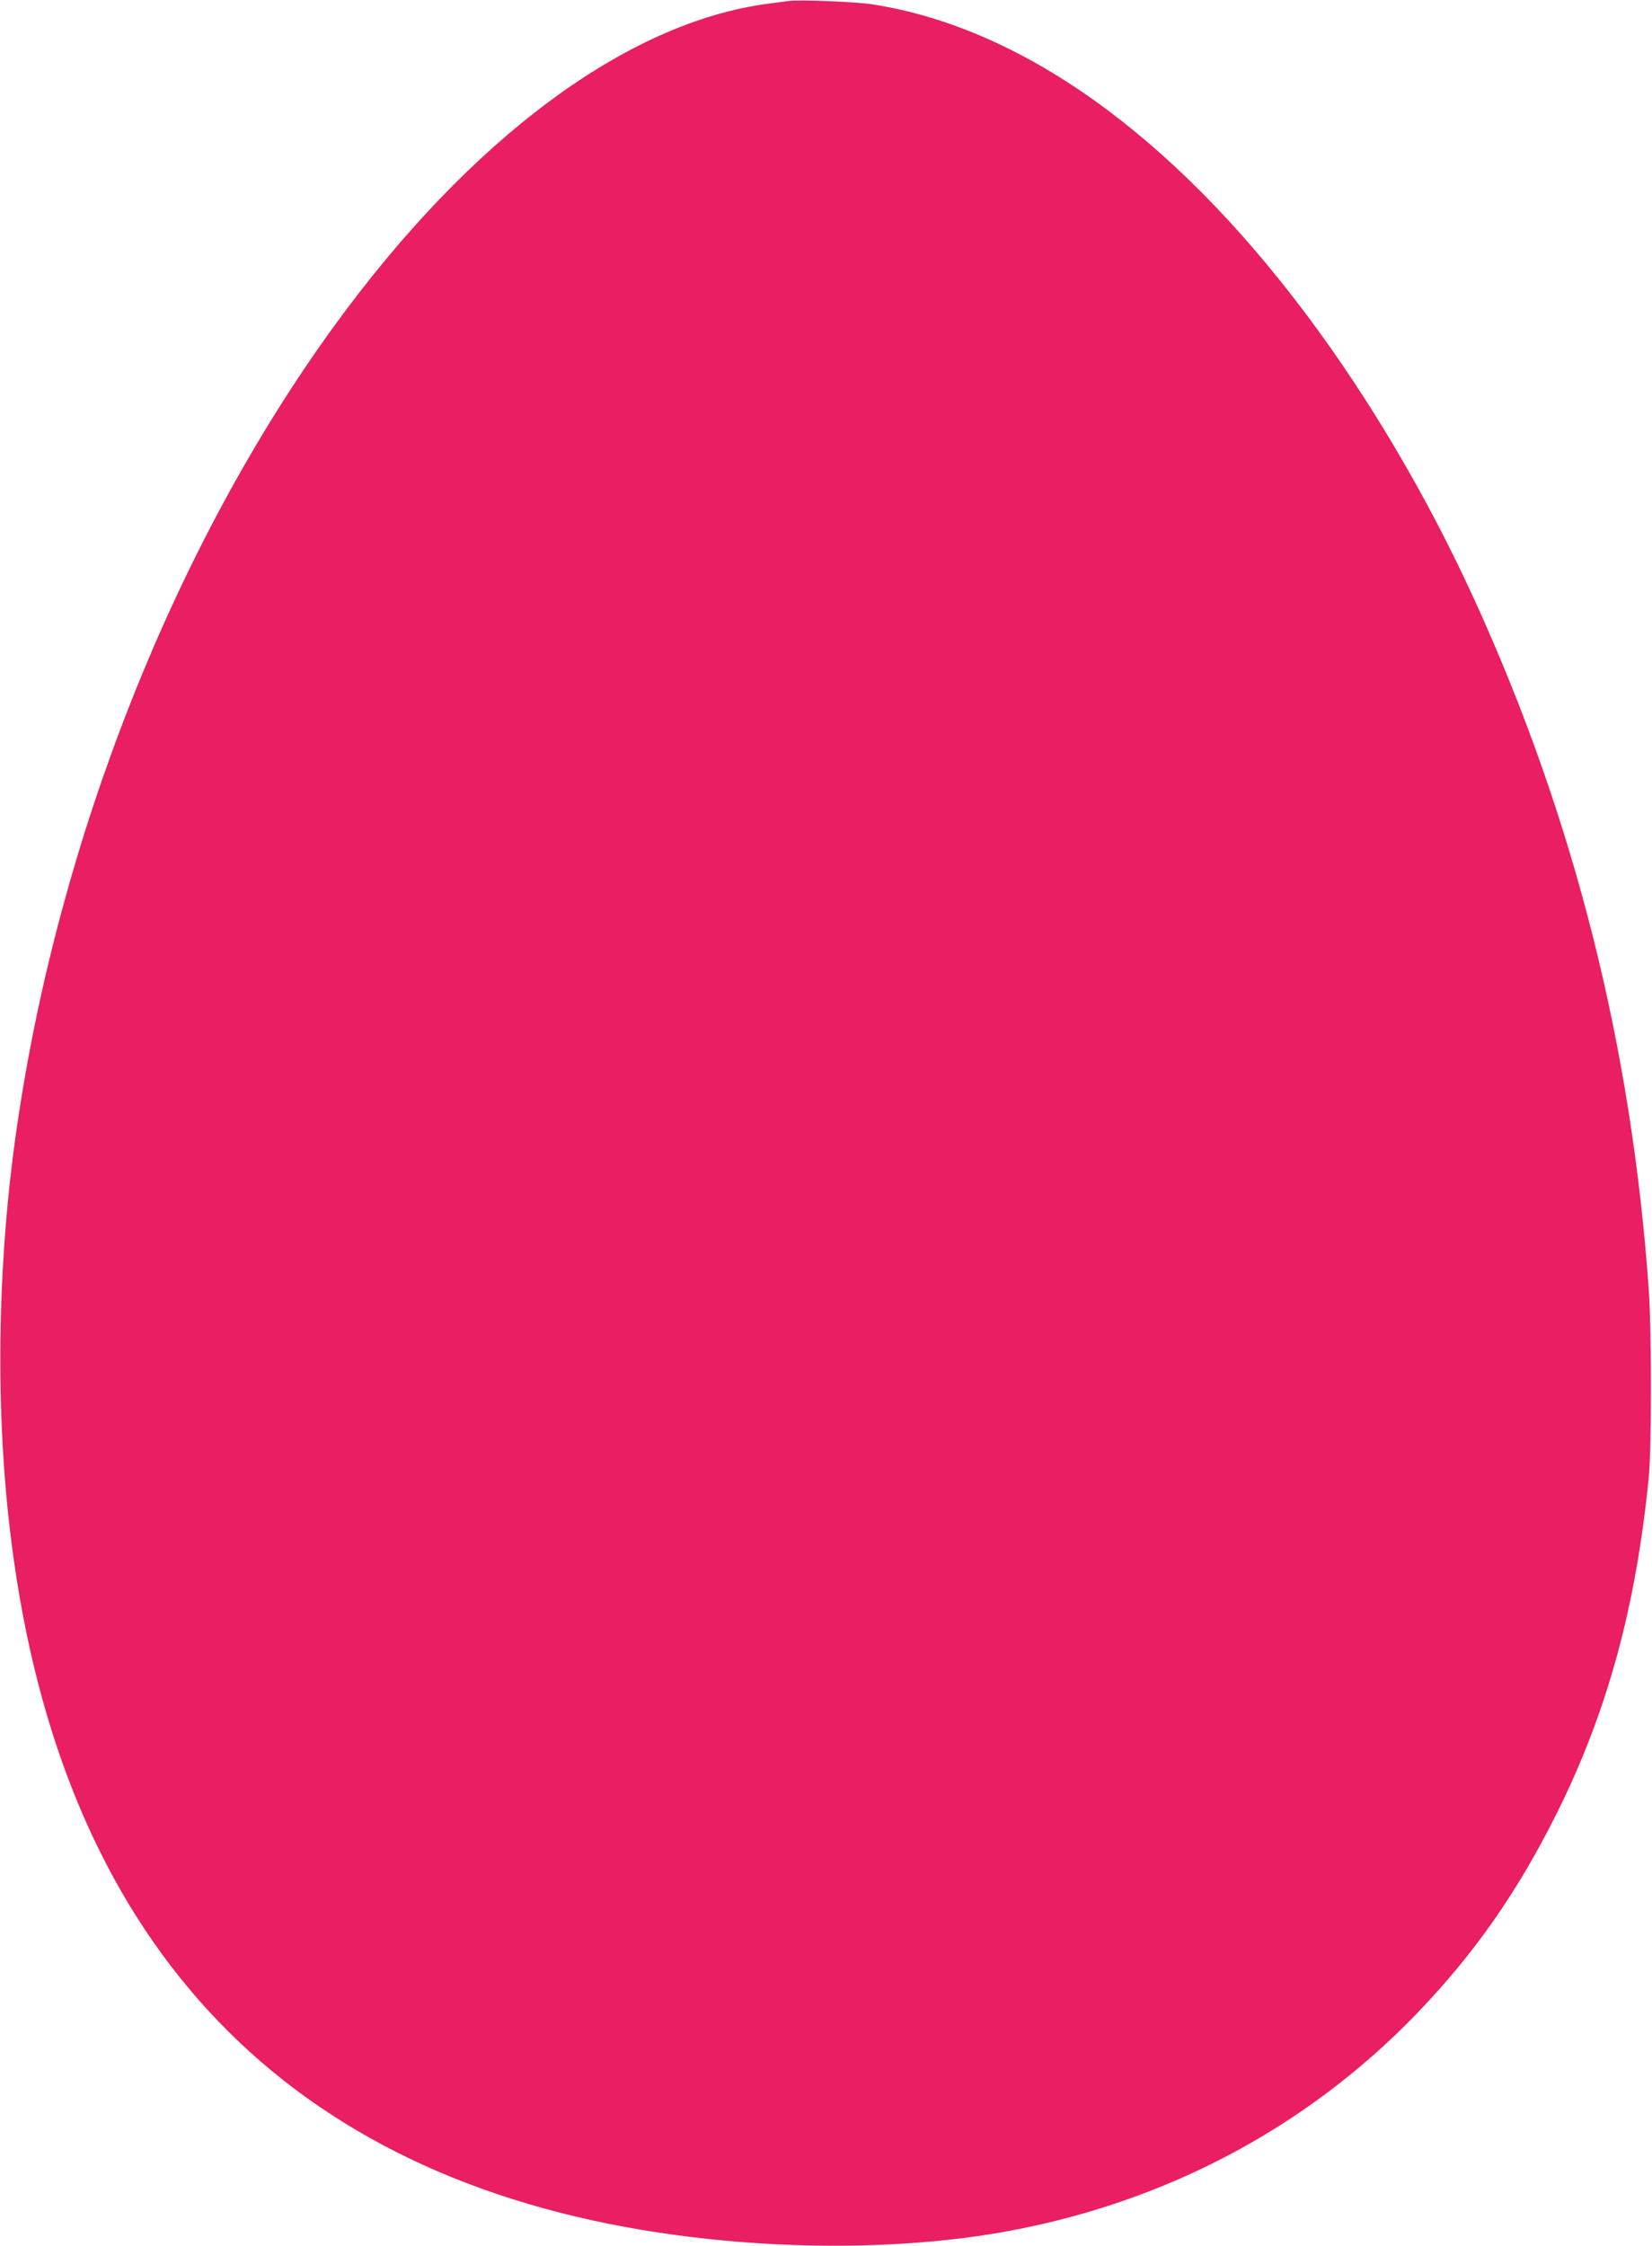 <?xml version="1.0" standalone="no"?>
<!DOCTYPE svg PUBLIC "-//W3C//DTD SVG 20010904//EN"
 "http://www.w3.org/TR/2001/REC-SVG-20010904/DTD/svg10.dtd">
<svg version="1.0" xmlns="http://www.w3.org/2000/svg"
 width="942pt" height="1280pt" viewBox="0 0 942 1280"
 preserveAspectRatio="xMidYMid meet">
<g transform="translate(0,1280) scale(0.1,-0.1)"
fill="#e91e63" stroke="none">
<path d="M4495 12794 c-16 -2 -68 -9 -115 -15 -807 -106 -1699 -769 -2476
-1839 -909 -1251 -1570 -2922 -1808 -4566 -114 -782 -125 -1632 -30 -2369 285
-2235 1509 -3566 3599 -3914 692 -115 1447 -119 2056 -11 915 163 1726 591
2354 1241 332 344 578 696 804 1149 287 577 450 1174 523 1915 16 169 16 823
0 1060 -98 1391 -424 2684 -989 3925 -268 588 -600 1152 -962 1635 -766 1023
-1625 1638 -2476 1770 -96 15 -417 28 -480 19z"/>
</g>
</svg>
